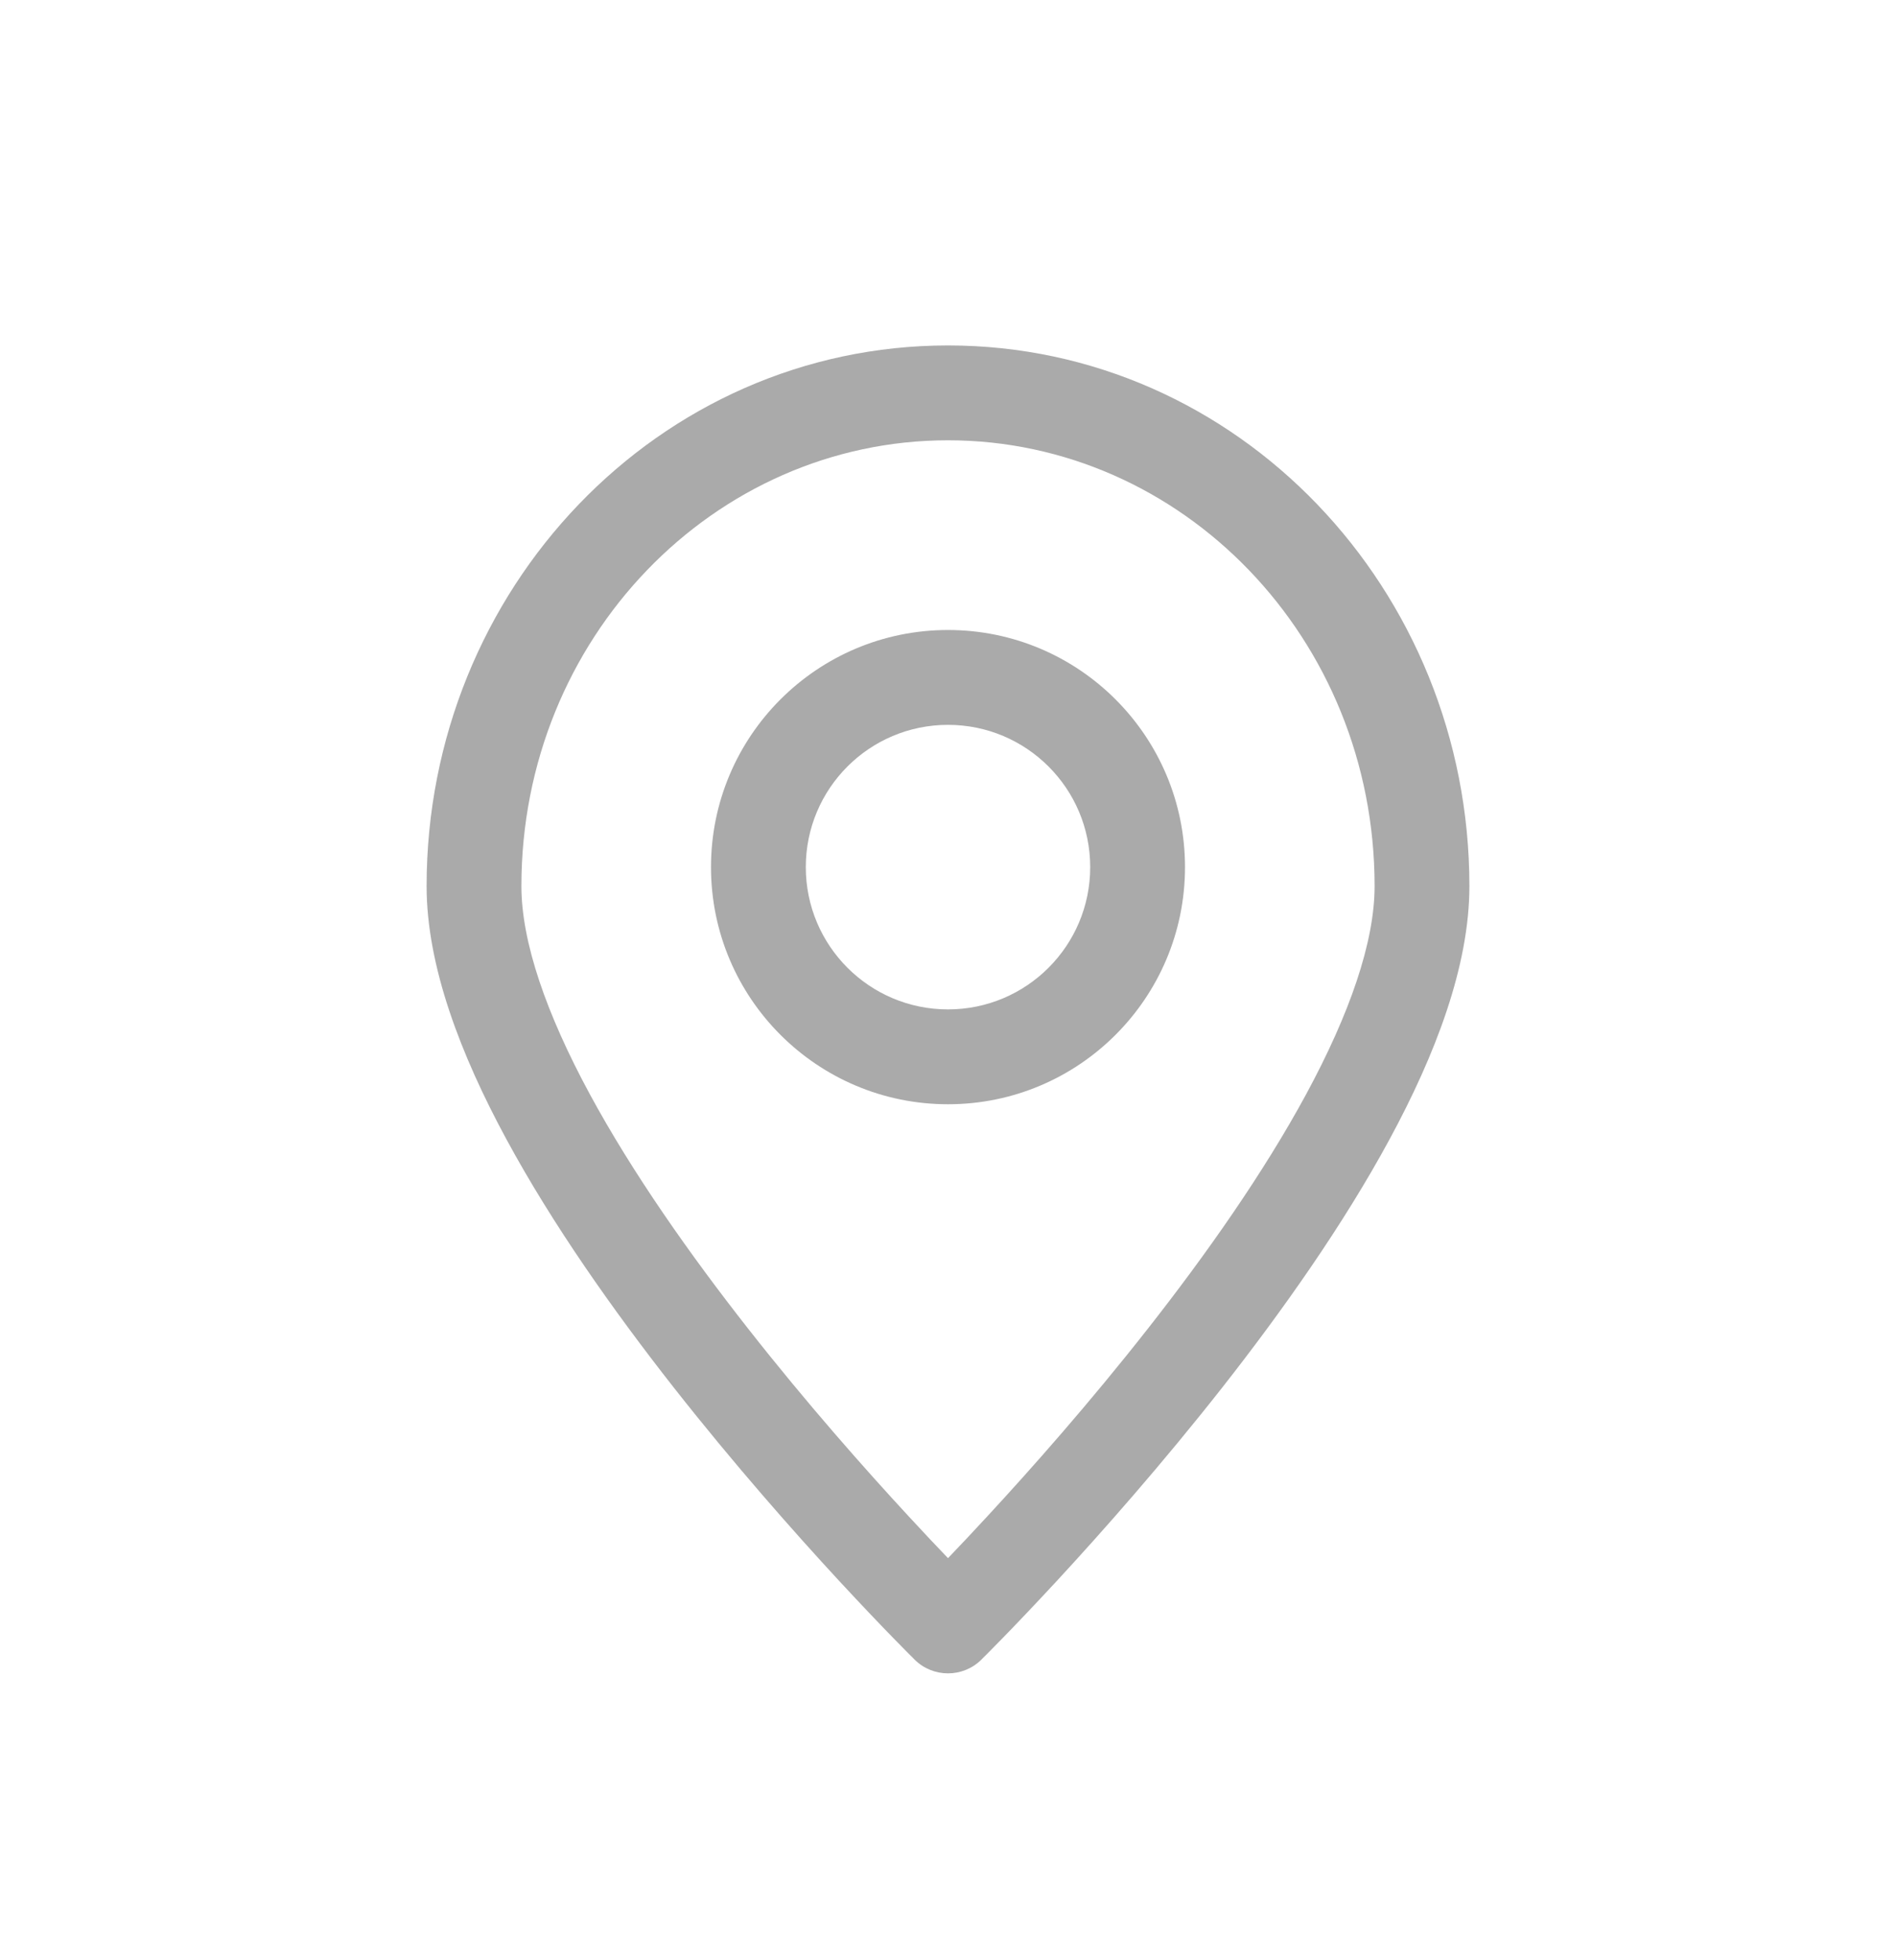 <svg width="30" height="31" viewBox="0 0 30 31" fill="none" xmlns="http://www.w3.org/2000/svg">
<path fill-rule="evenodd" clip-rule="evenodd" d="M15 6.963C11.3 6.963 8.25 10.091 8.25 14.013C8.25 14.9 8.646 16.035 9.331 17.301C10.007 18.549 10.916 19.839 11.84 21.015C12.761 22.188 13.685 23.231 14.379 23.981C14.616 24.238 14.826 24.46 15 24.641C15.174 24.46 15.384 24.238 15.621 23.981C16.315 23.231 17.239 22.188 18.16 21.015C19.084 19.839 19.993 18.549 20.669 17.301C21.354 16.035 21.75 14.9 21.75 14.013C21.75 10.091 18.701 6.963 15 6.963ZM15 25.713C14.473 26.247 14.473 26.247 14.473 26.247L14.473 26.246L14.472 26.245L14.467 26.241L14.45 26.223C14.434 26.208 14.412 26.186 14.384 26.158C14.328 26.101 14.245 26.017 14.14 25.91C13.931 25.696 13.634 25.385 13.277 25C12.565 24.23 11.614 23.155 10.66 21.942C9.709 20.731 8.743 19.366 8.012 18.015C7.291 16.684 6.75 15.28 6.75 14.013C6.75 9.319 10.416 5.463 15 5.463C19.584 5.463 23.25 9.319 23.25 14.013C23.25 15.28 22.709 16.684 21.988 18.015C21.257 19.366 20.291 20.731 19.34 21.942C18.386 23.155 17.435 24.23 16.723 25C16.366 25.385 16.069 25.696 15.86 25.91C15.755 26.017 15.672 26.101 15.616 26.158C15.588 26.186 15.566 26.208 15.55 26.223L15.533 26.241L15.528 26.245L15.527 26.246L15.527 26.247C15.527 26.247 15.527 26.247 15 25.713ZM15 25.713L15.527 26.247C15.235 26.535 14.765 26.535 14.473 26.247L15 25.713ZM15 15.963C16.243 15.963 17.25 14.956 17.25 13.713C17.25 12.47 16.243 11.463 15 11.463C13.757 11.463 12.75 12.47 12.75 13.713C12.75 14.956 13.757 15.963 15 15.963ZM15 17.463C17.071 17.463 18.75 15.784 18.75 13.713C18.75 11.642 17.071 9.963 15 9.963C12.929 9.963 11.25 11.642 11.25 13.713C11.25 15.784 12.929 17.463 15 17.463Z" fill="#AAAAAA"/>
</svg>
